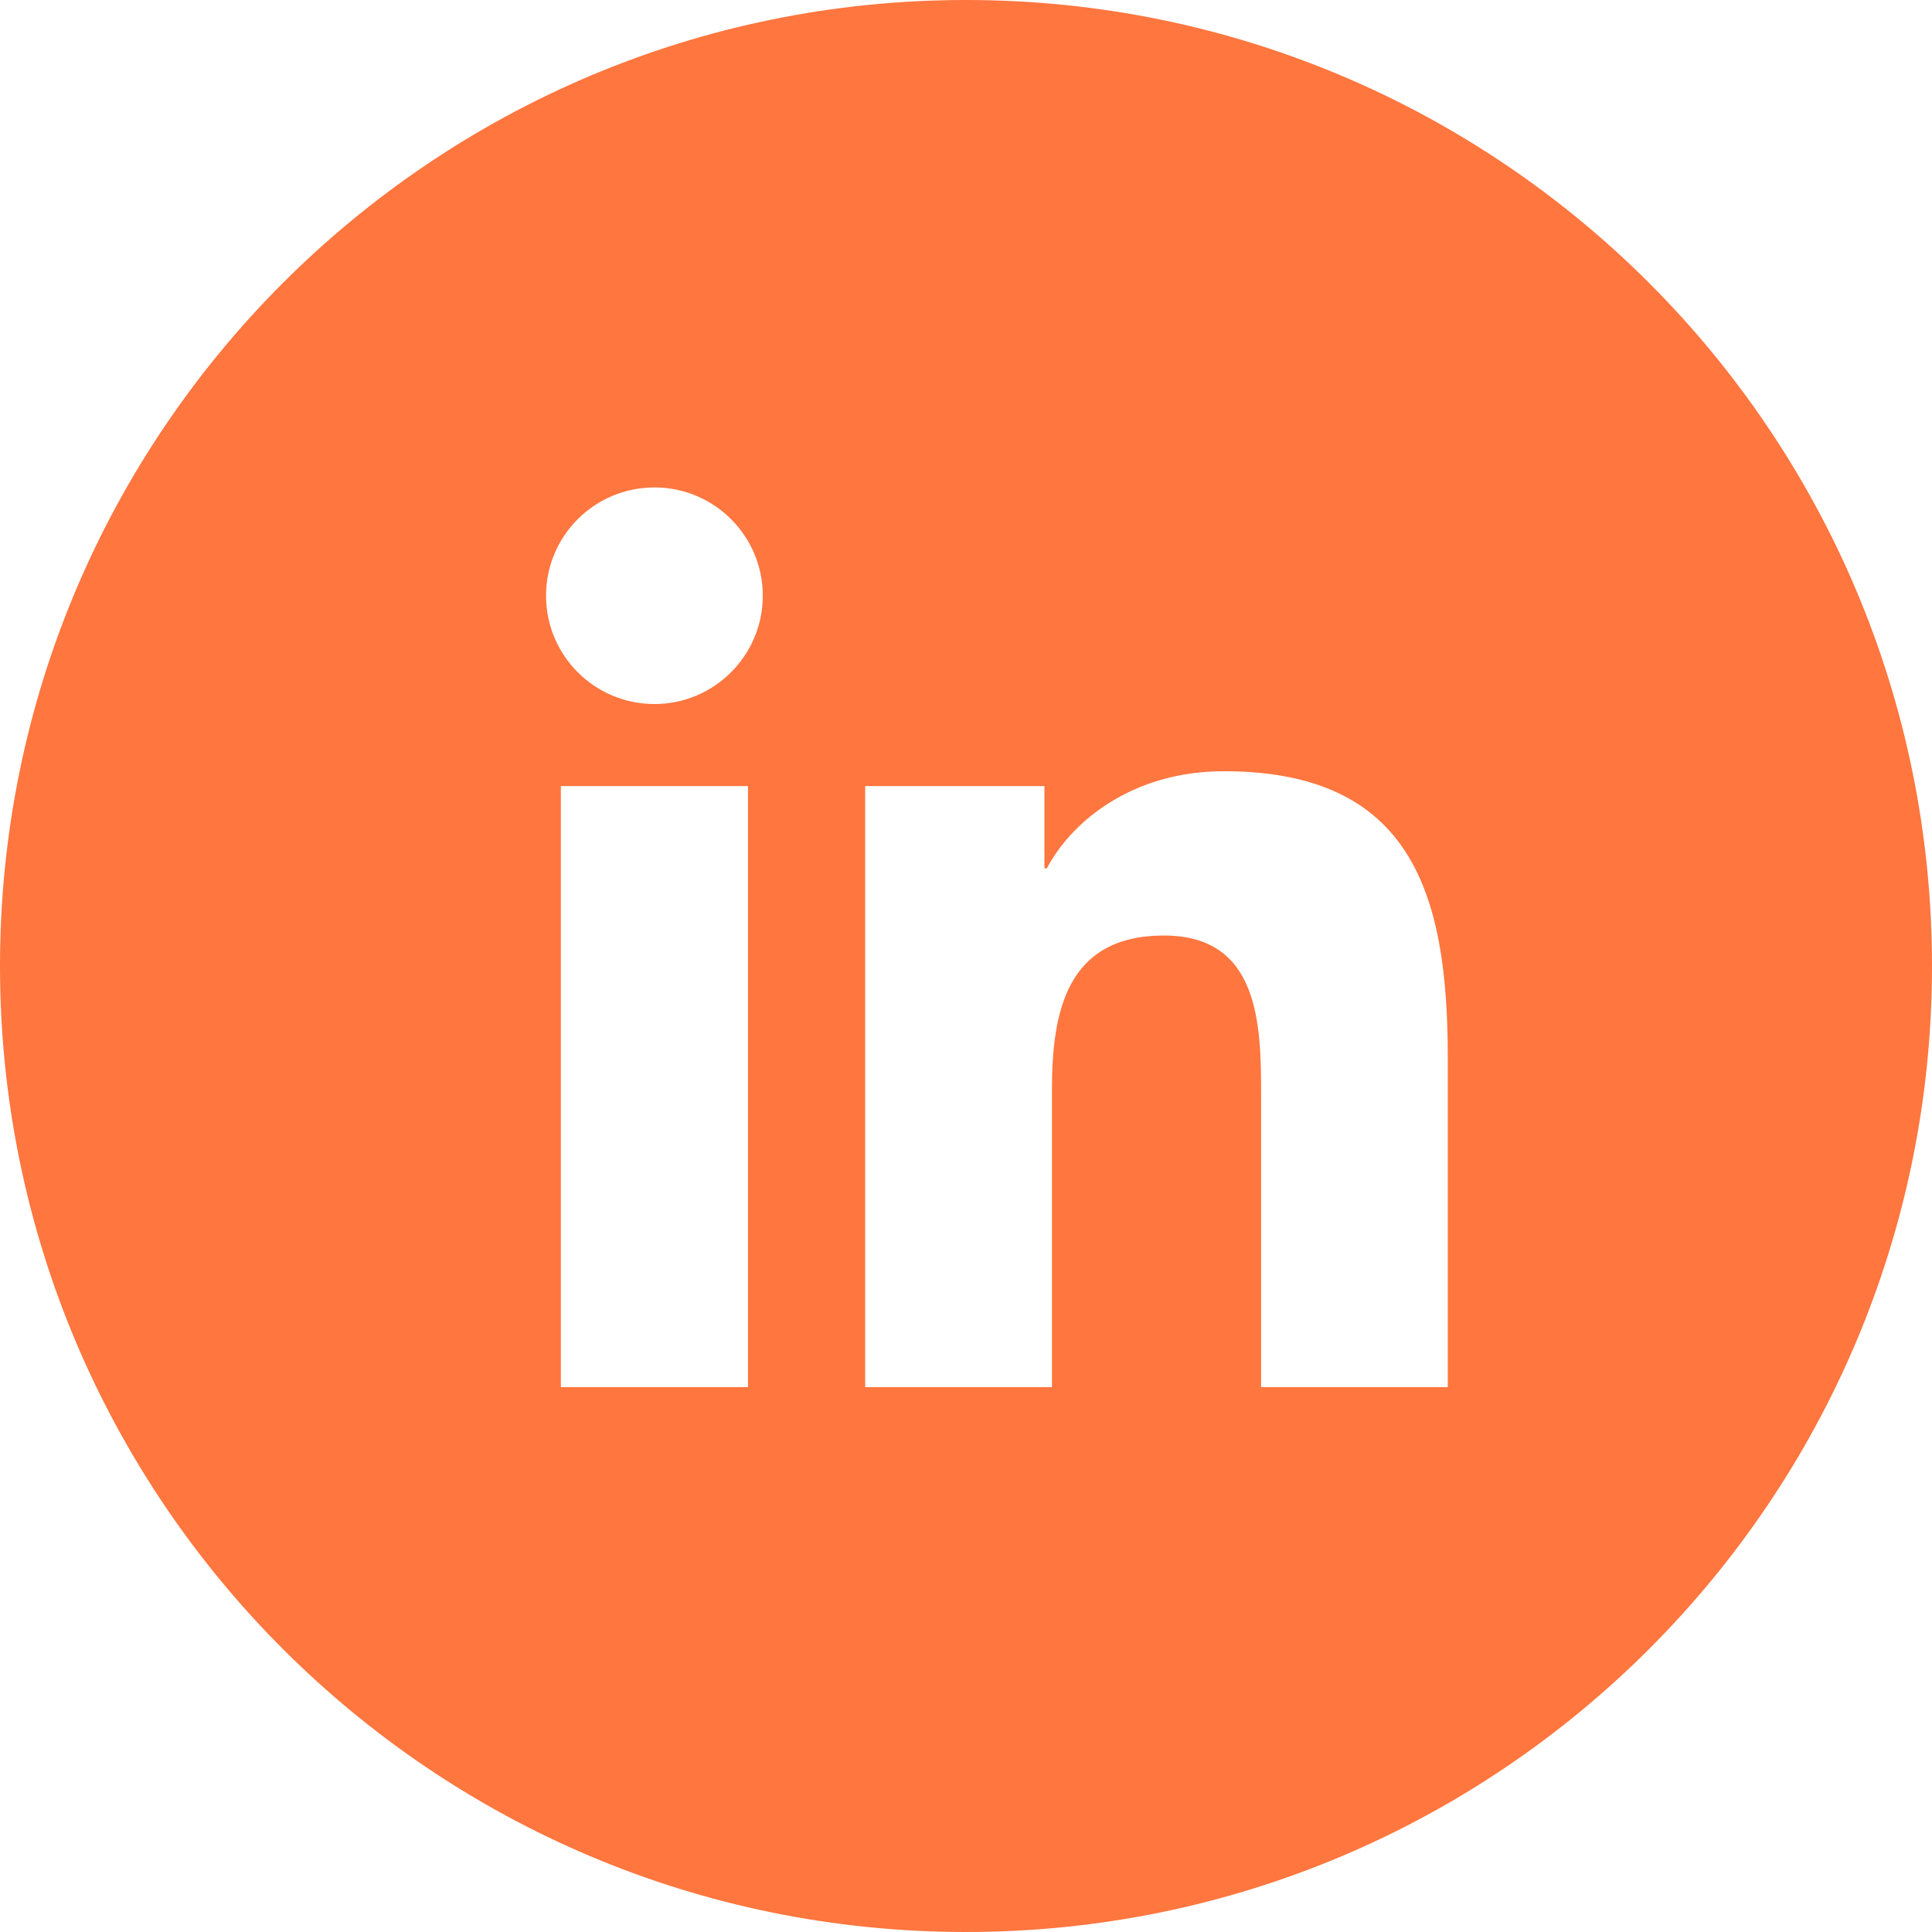 <svg width="27" height="27" viewBox="0 0 27 27" fill="none" xmlns="http://www.w3.org/2000/svg">
<g clip-path="url(#clip0_86_257)">
<path d="M13.5 0C6.044 0 0 6.044 0 13.5C0 20.956 6.044 27 13.5 27C20.956 27 27 20.956 27 13.5C27 6.044 20.956 0 13.5 0ZM10.453 19.385H7.838V10.986H10.453V19.385ZM9.146 9.839C8.308 9.839 7.631 9.16 7.631 8.325C7.631 7.49 8.308 6.812 9.146 6.812C9.982 6.812 10.66 7.49 10.66 8.325C10.66 9.16 9.982 9.839 9.146 9.839ZM20.233 19.385H17.624V15.302C17.624 14.327 17.605 13.074 16.267 13.074C14.908 13.074 14.701 14.135 14.701 15.23V19.385H12.091V10.986H14.596V12.135H14.63C14.979 11.474 15.831 10.778 17.102 10.778C19.745 10.778 20.233 12.516 20.233 14.778V19.385Z" fill="#FF763F"/>
</g>
<defs>
<clipPath id="clip0_86_257">
<rect width="27" height="27" fill="white"/>
</clipPath>
</defs>
</svg>
